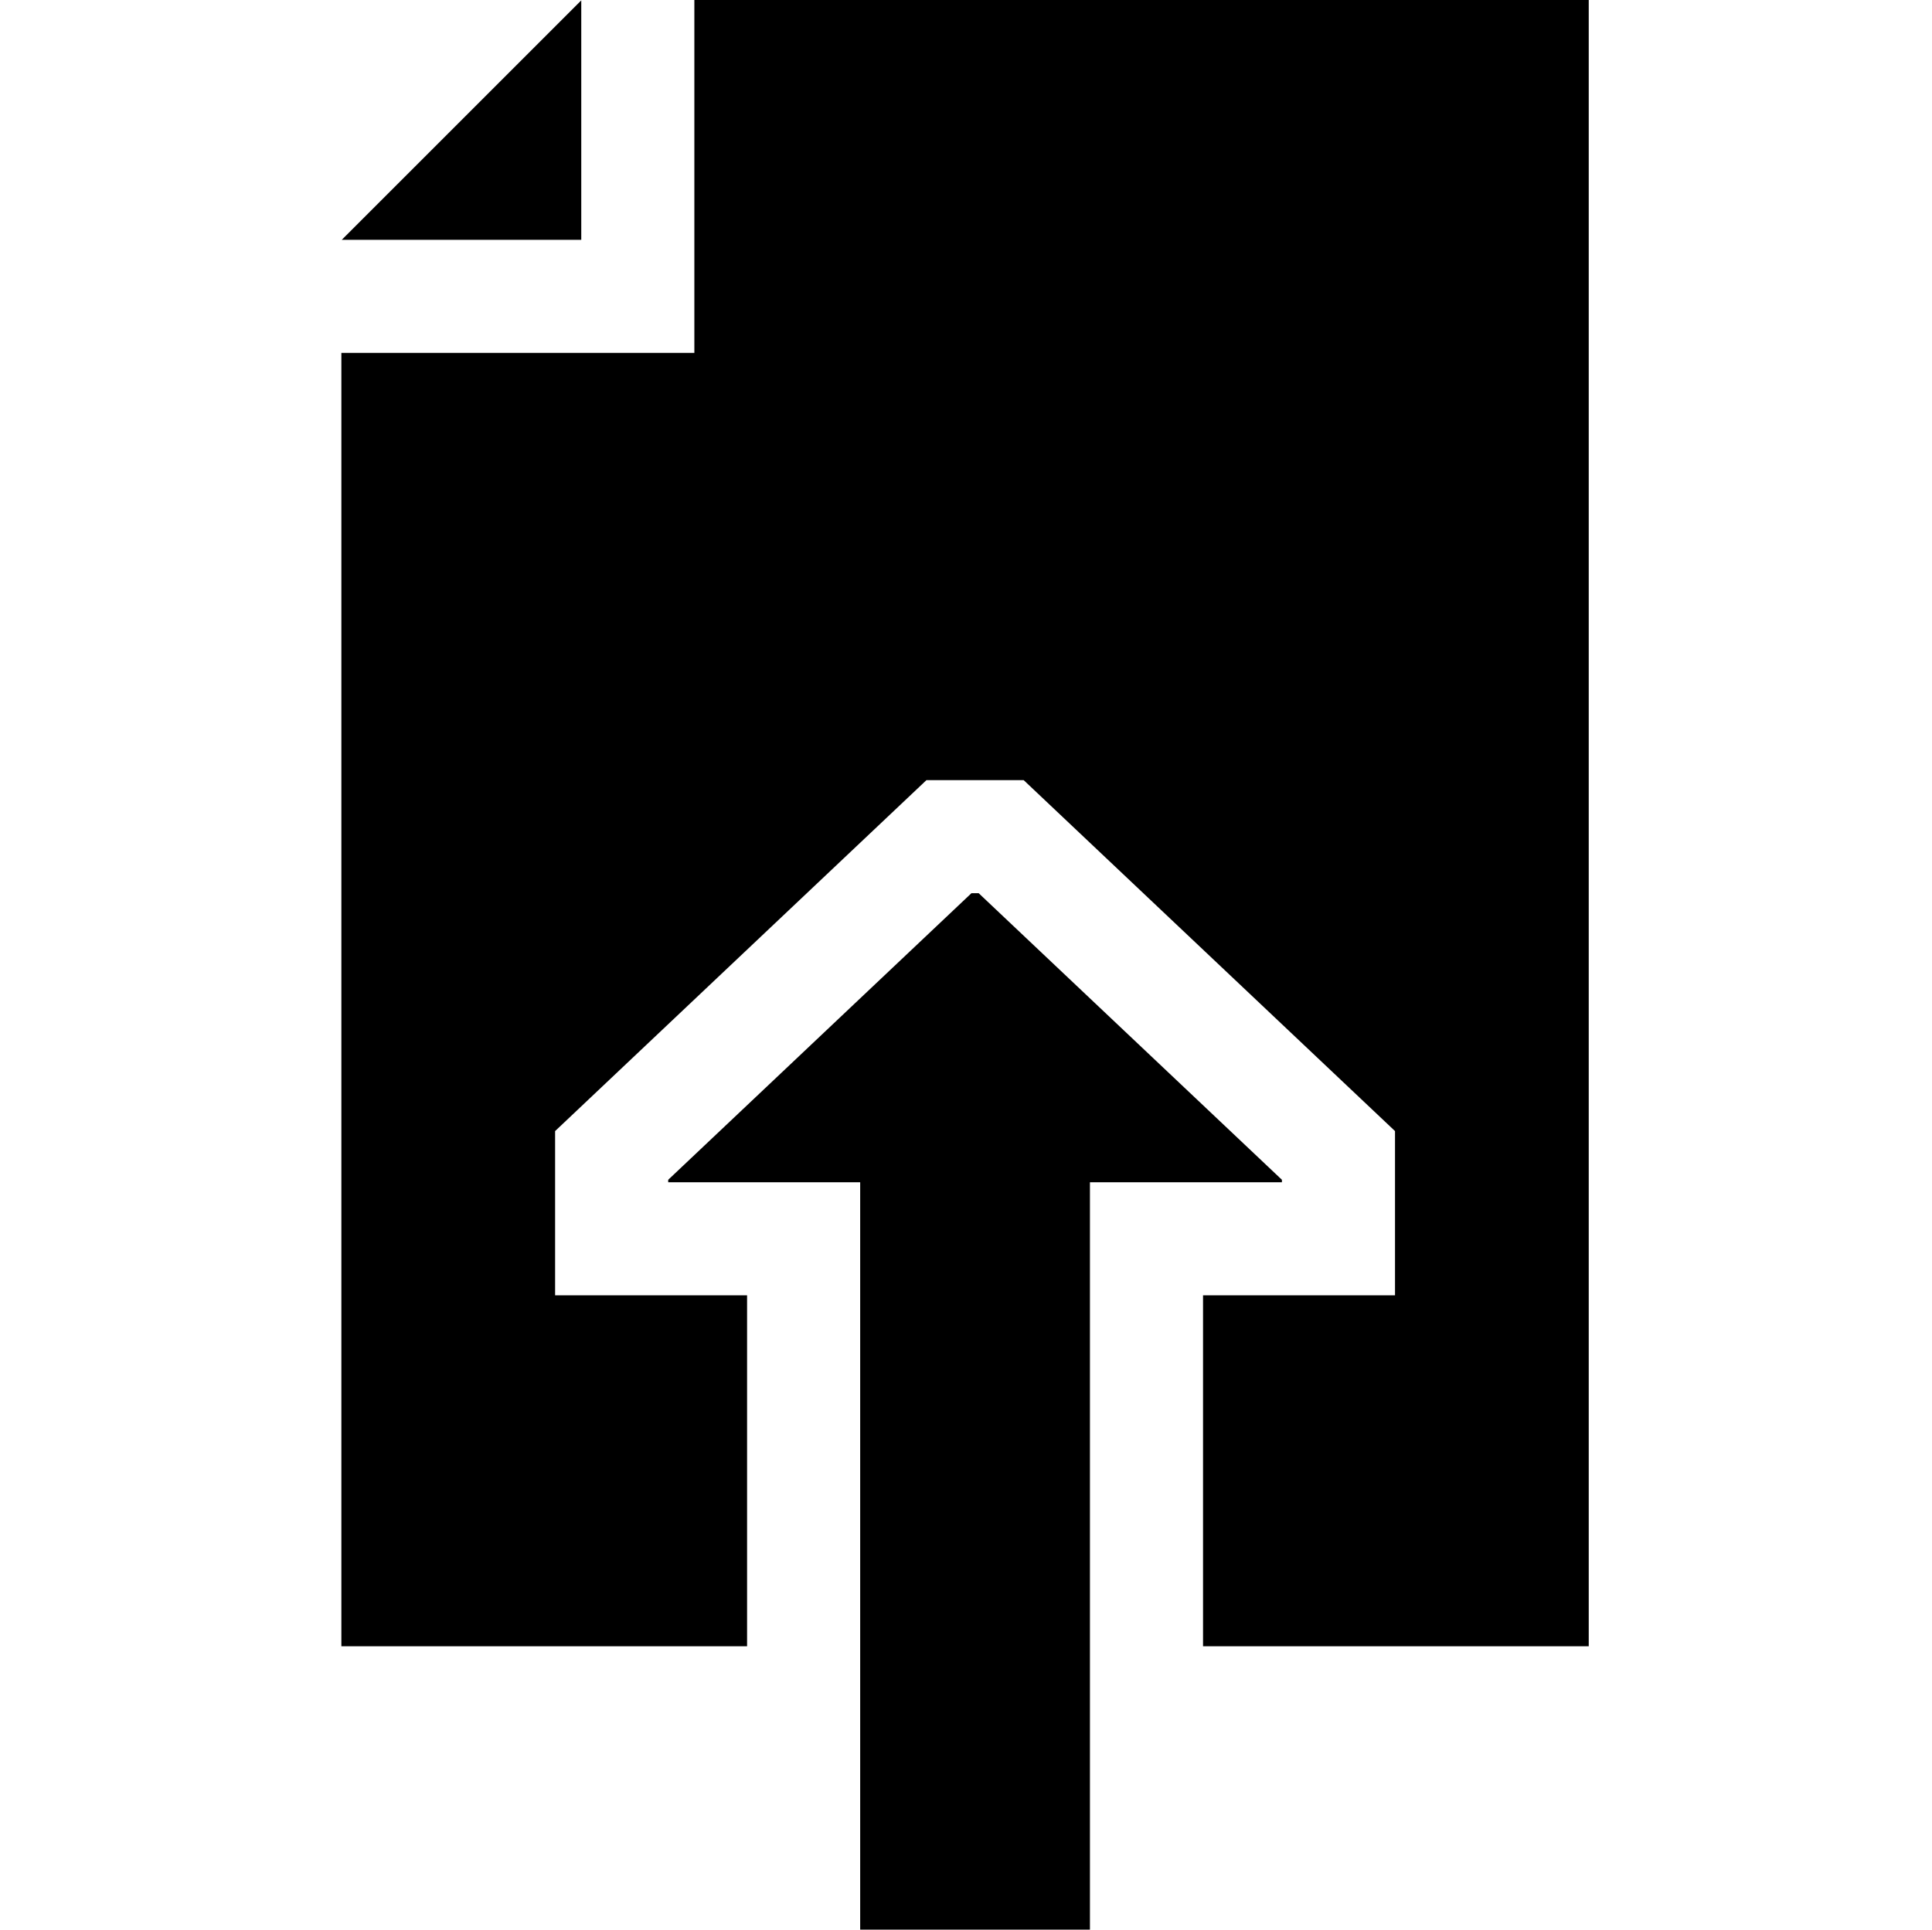 <?xml version="1.0" encoding="utf-8"?>
<!-- Generator: Adobe Illustrator 17.0.0, SVG Export Plug-In . SVG Version: 6.00 Build 0)  -->
<!DOCTYPE svg PUBLIC "-//W3C//DTD SVG 1.1//EN" "http://www.w3.org/Graphics/SVG/1.1/DTD/svg11.dtd">
<svg version="1.1" id="Layer_1" xmlns="http://www.w3.org/2000/svg" xmlns:xlink="http://www.w3.org/1999/xlink" x="0px" y="0px"
	 width="1025px" height="1024px" viewBox="0 0 1025 1024" enable-background="new 0 0 1025 1024" xml:space="preserve">
<g>
	<path d="M308.382 0.2l-127.072 127.070h127.072z"></path><path d="M680.106 626.068l-160.868-152.068h-3.864l-160.868 152.068v1.308h101.85v396.624h121.9v-396.624h101.85z"></path><path d="M368.382 0v187.27h-187.27v686.326h215.244v-186.22h-101.85v-87.154l196.998-186.222h51.604l196.998 186.222v87.154h-101.85v186.22h204.632v-873.596z"></path>
</g>
</svg>
